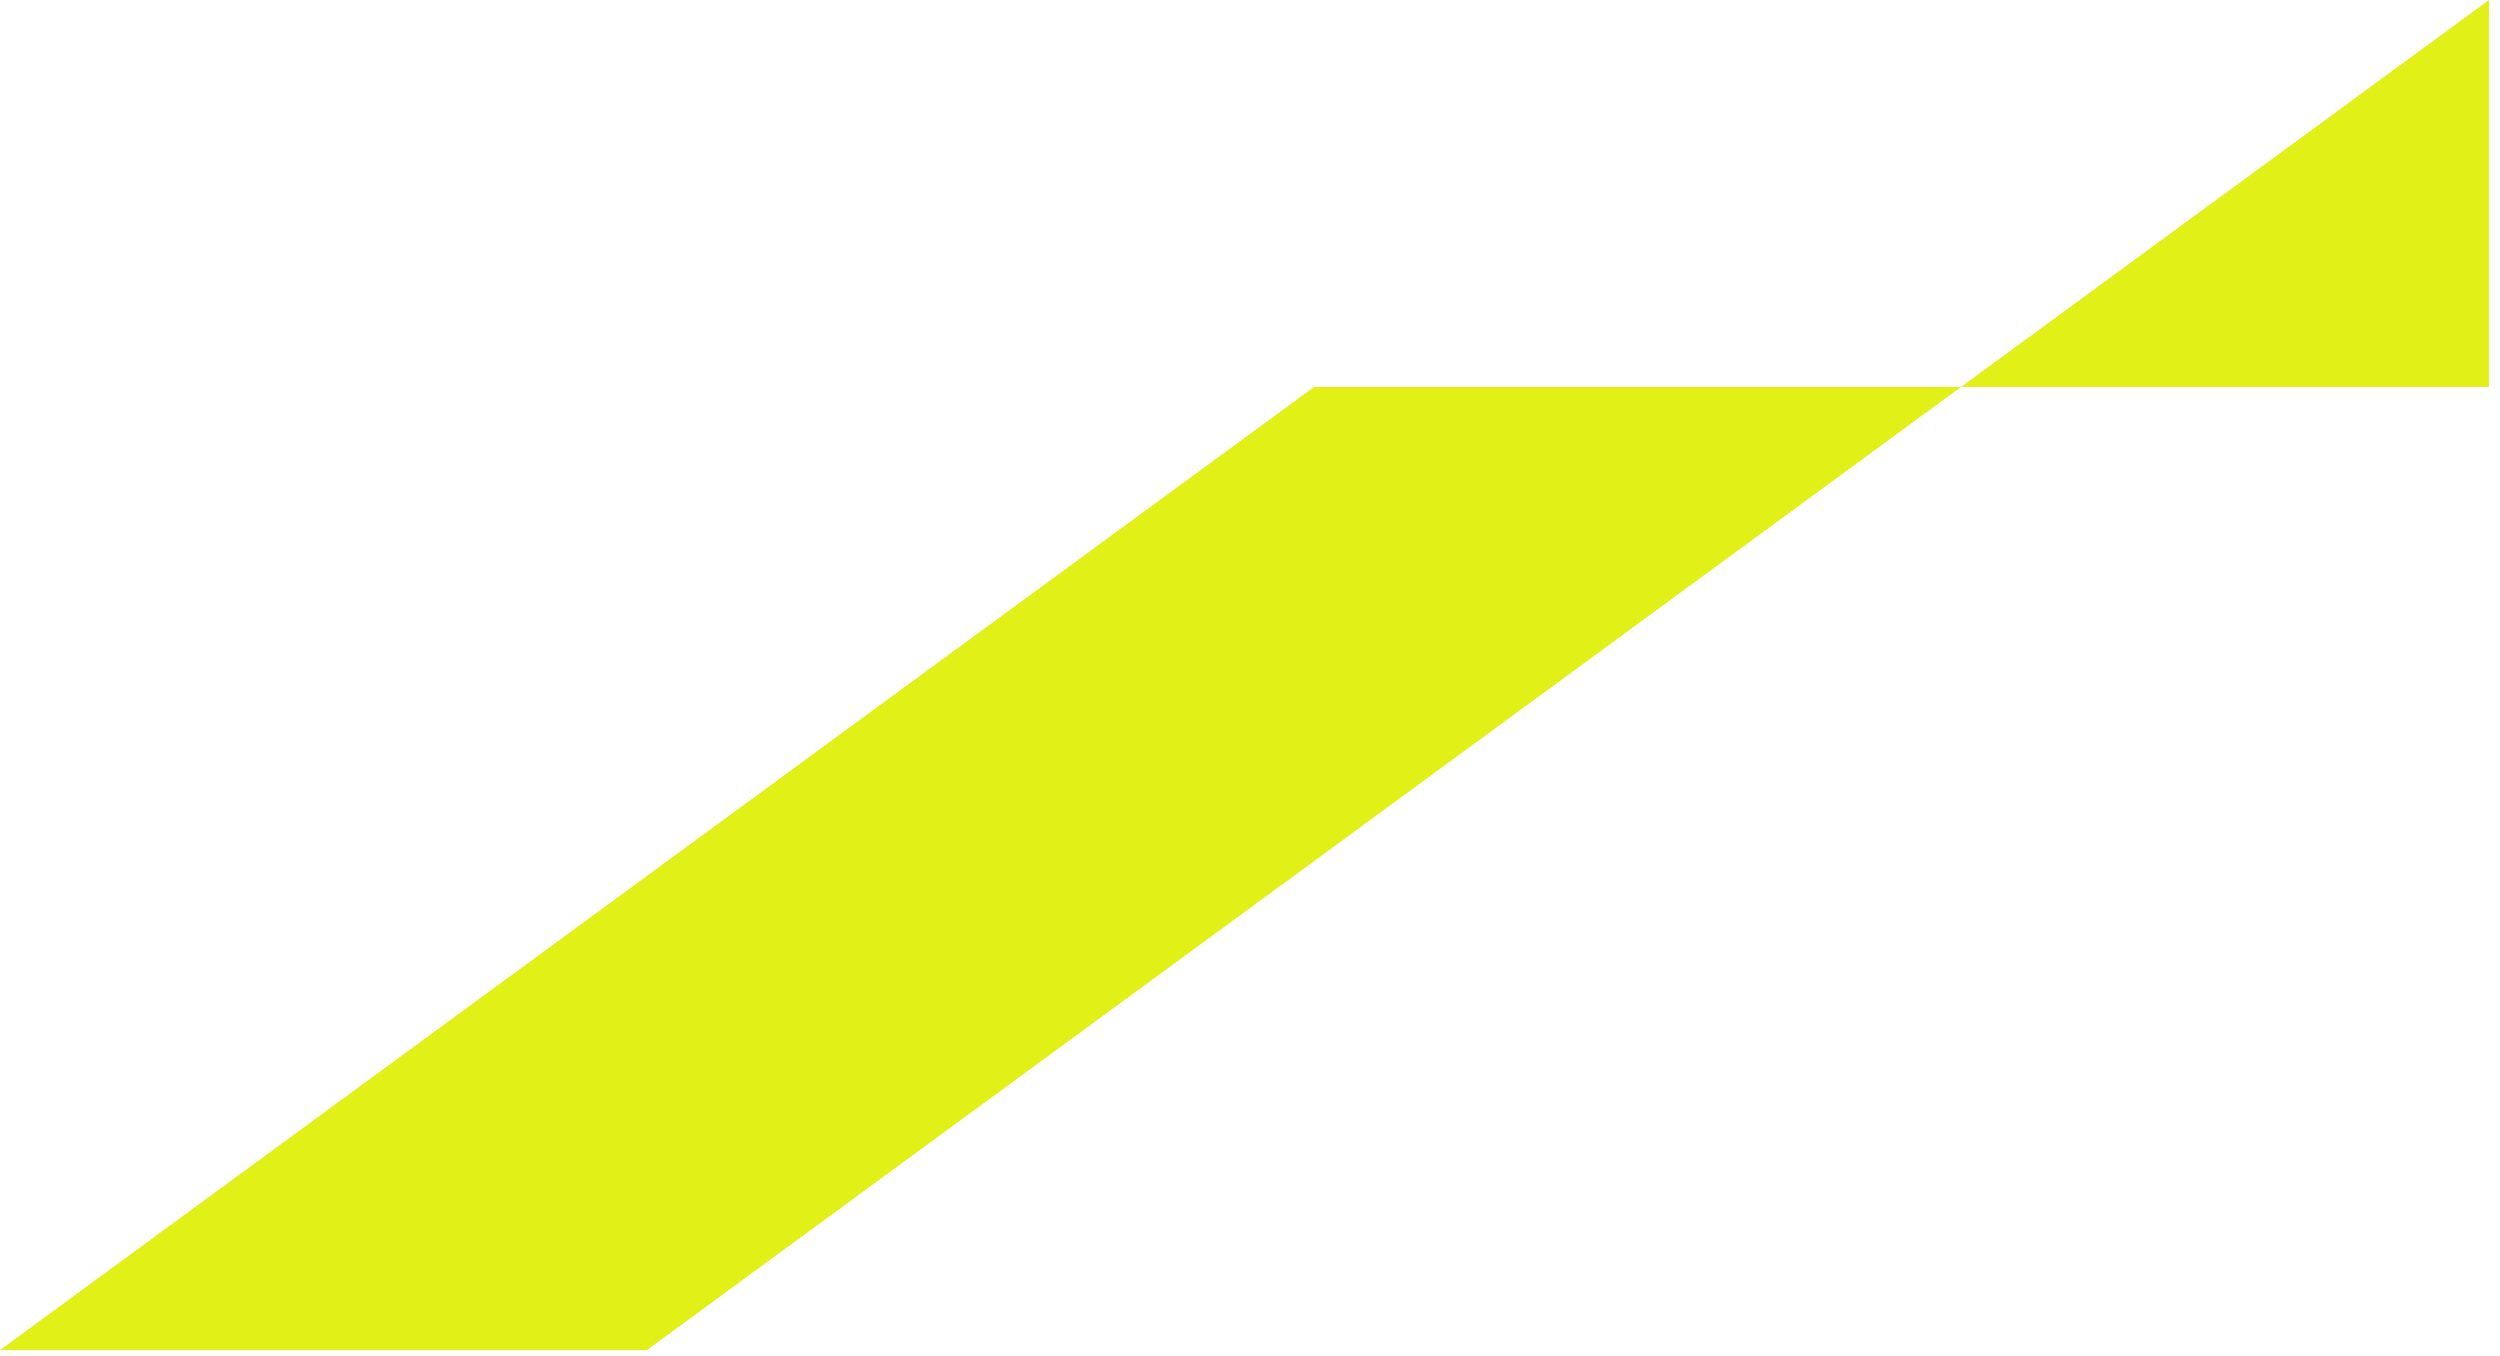 <?xml version="1.0" encoding="UTF-8"?> <svg xmlns="http://www.w3.org/2000/svg" width="153" height="83" viewBox="0 0 153 83" fill="none"><path d="M120.016 23.68H152.325V0L120.016 23.68Z" fill="#E1F016"></path><path d="M80.421 23.68L0 82.624H39.59L120.016 23.68H80.421Z" fill="#E1F016"></path></svg> 